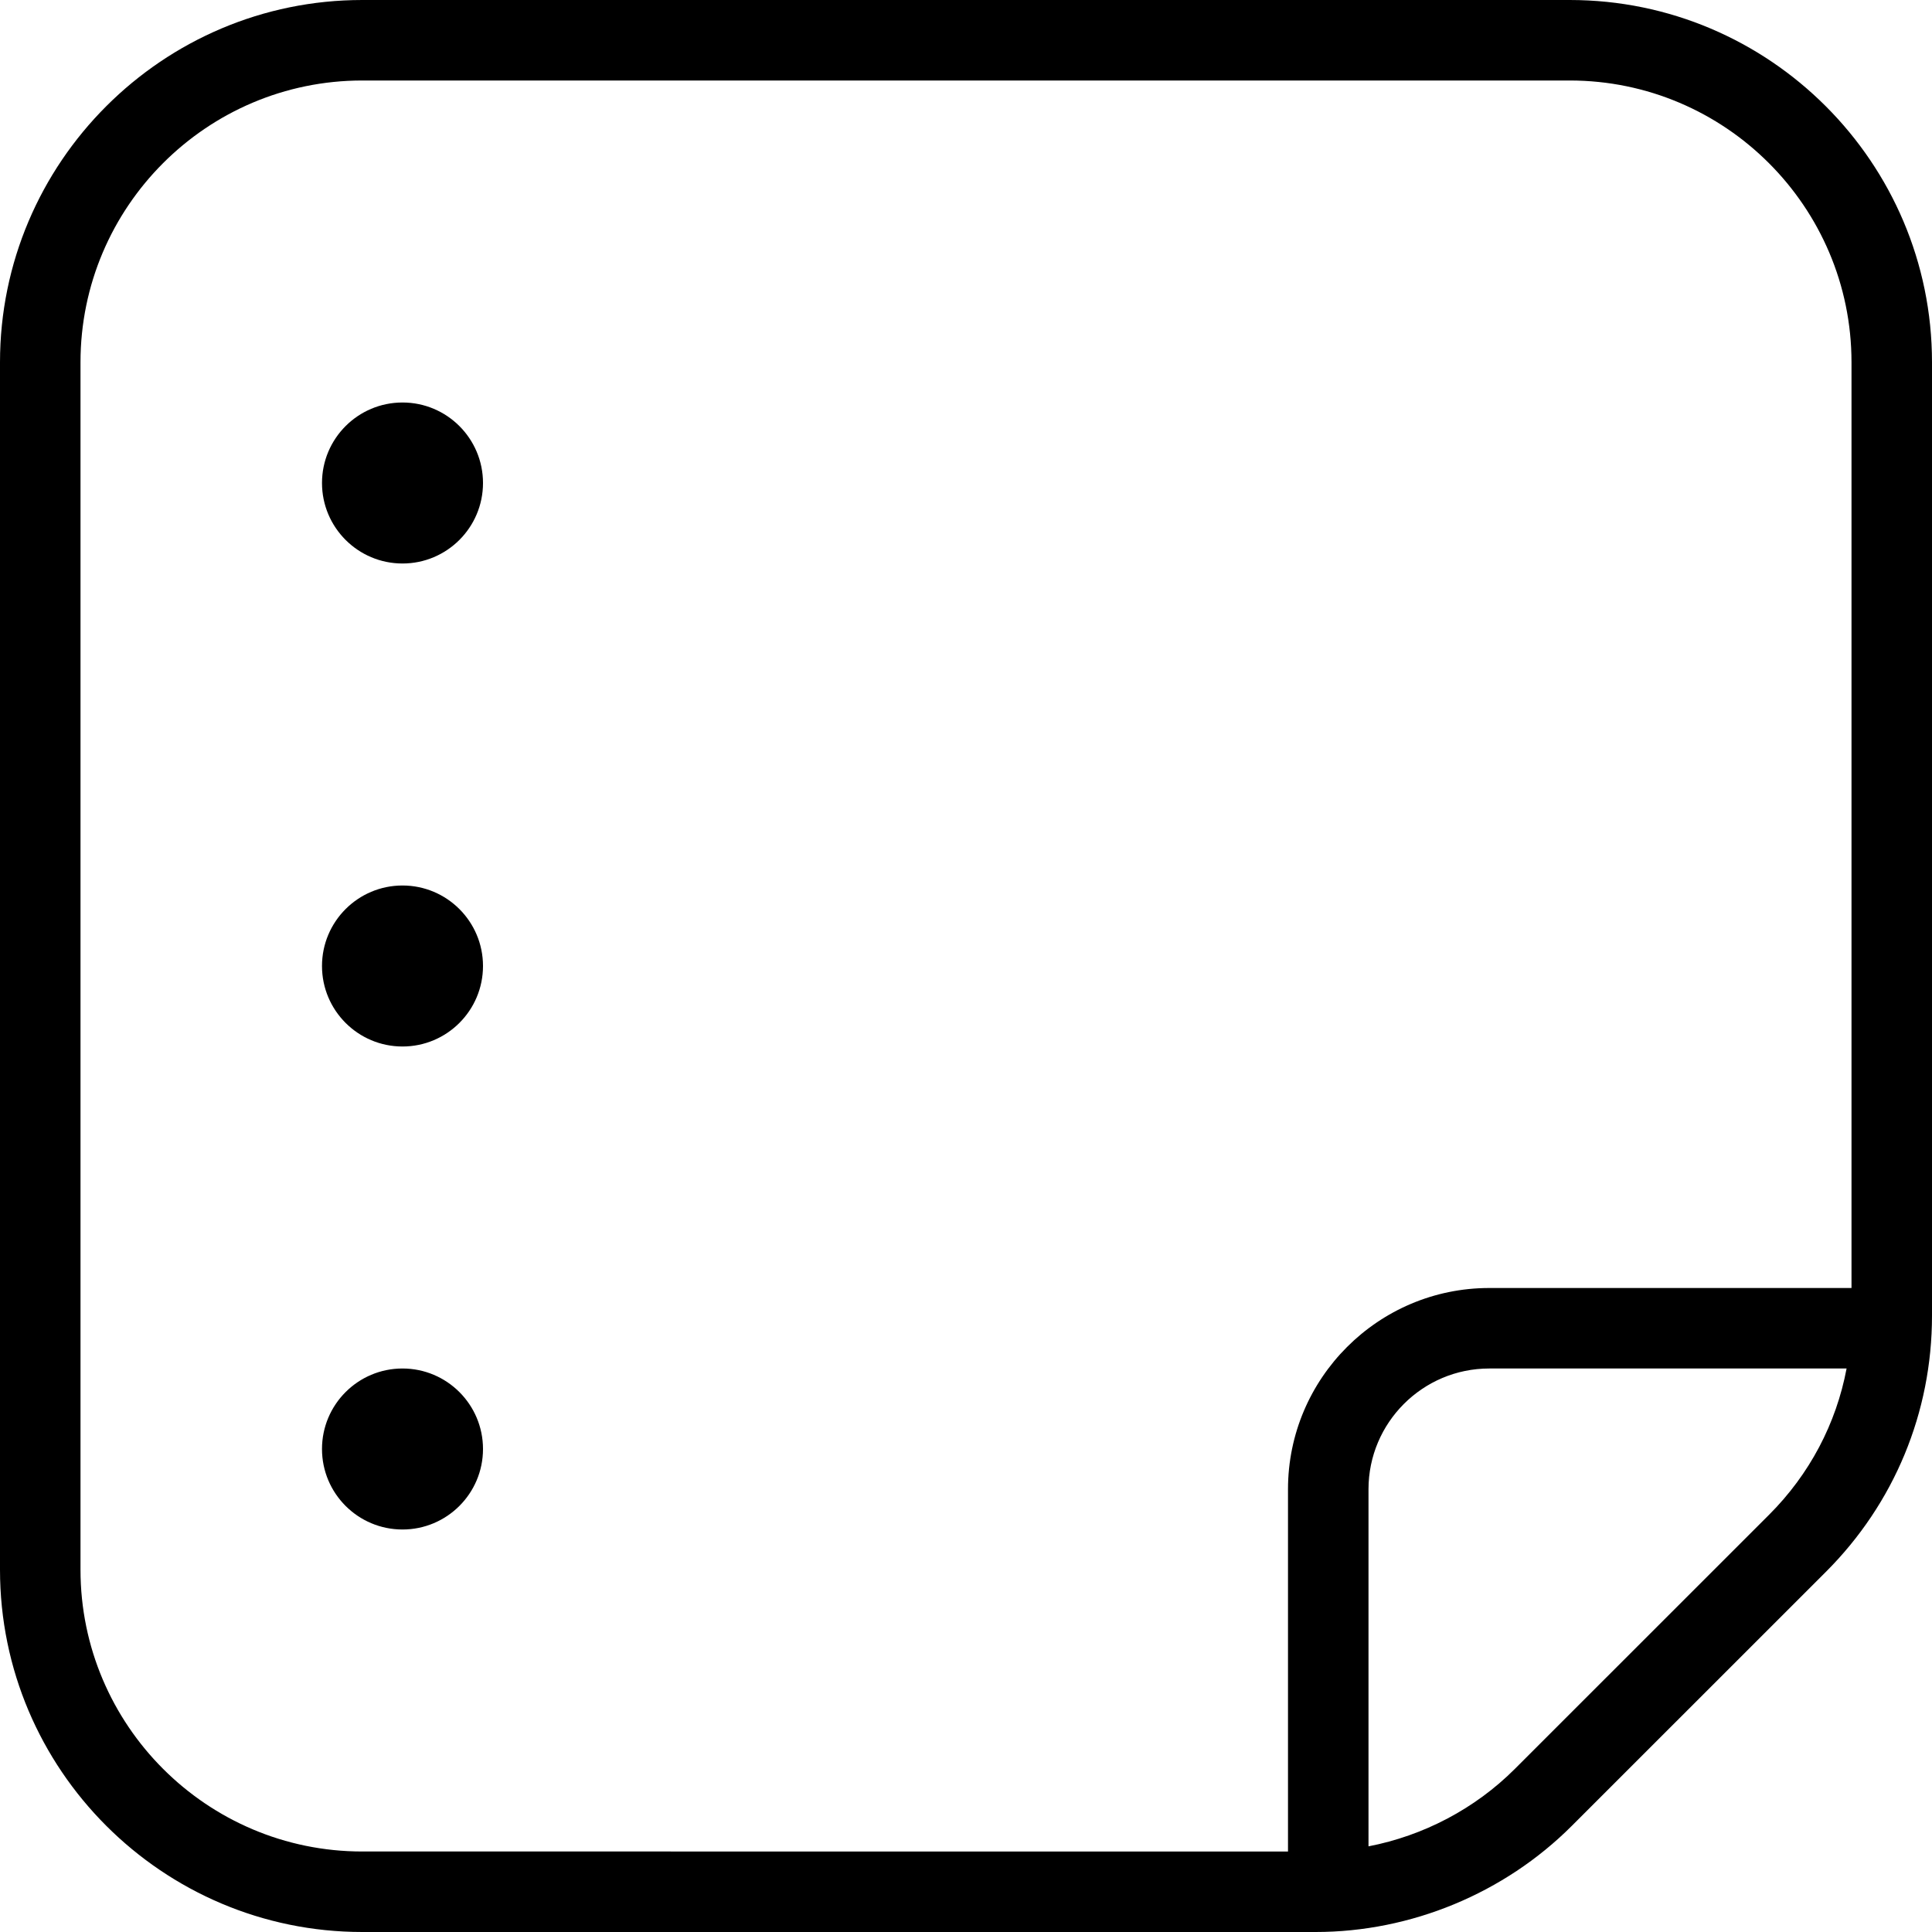 <?xml version="1.0" encoding="UTF-8"?>
<svg xmlns="http://www.w3.org/2000/svg" id="Layer_1" data-name="Layer 1" viewBox="0 0 24 24" width="512" height="512"><path d="m19.5,0H4.5C2.019,0,0,2.019,0,4.5v15c0,2.481,2.019,4.5,4.5,4.5h11.843c1.184,0,2.344-.48,3.182-1.318l3.157-3.156c.85-.85,1.318-1.98,1.318-3.183V4.5c0-2.481-2.019-4.5-4.5-4.5ZM1,19.5V4.5c0-1.93,1.57-3.5,3.5-3.5h15c1.93,0,3.5,1.57,3.5,3.5v11.5h-4.5c-1.378,0-2.5,1.121-2.5,2.5v4.5H4.5c-1.93,0-3.5-1.57-3.5-3.5Zm20.975-.682l-3.157,3.156c-.495.495-1.135.83-1.818.962v-4.436c0-.827.673-1.5,1.5-1.5h4.439c-.129.685-.46,1.315-.964,1.818ZM4,6c0-.552.448-1,1-1s1,.448,1,1-.448,1-1,1-1-.448-1-1Zm2,6c0,.552-.448,1-1,1s-1-.448-1-1,.448-1,1-1,1,.448,1,1Zm0,6c0,.552-.448,1-1,1s-1-.448-1-1,.448-1,1-1,1,.448,1,1Z"/></svg>
